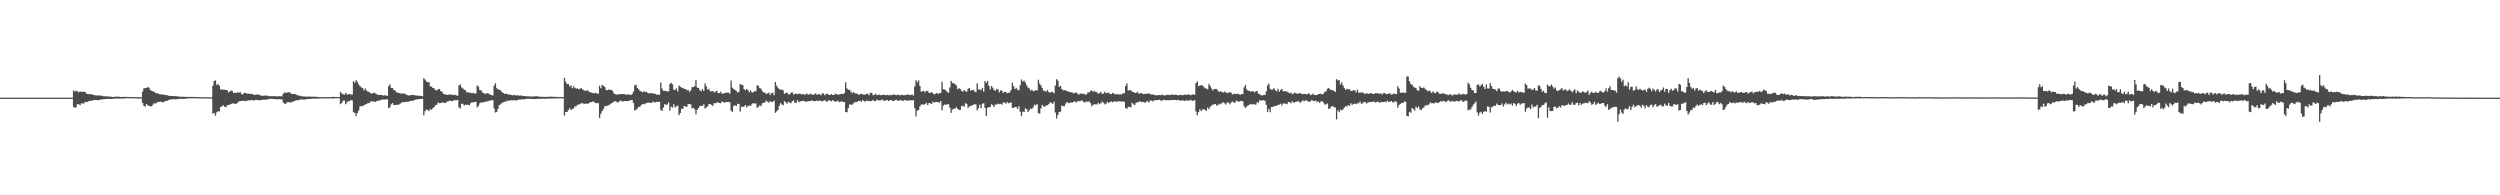 <?xml version="1.0" encoding="UTF-8"?>
<svg xmlns="http://www.w3.org/2000/svg" width="1920" height="150">
  <path d="M0 75.000h1v1.000H0zM1 75.000h1v1.000H1zM2 75.000h1v1.000H2zM3 75.000h1v1.000H3zM4 75.000h1v1.000H4zM5 75.000h1v1.000H5zM6 75.000h1v1.000H6zM7 75.000h1v1.000H7zM8 75.000h1v1.000H8zM9 75.000h1v1.000H9zM10 75.000h1v1.000H10zM11 75.000h1v1.000H11zM12 75.000h1v1.000H12zM13 75.000h1v1.000H13zM14 75.000h1v1.000H14zM15 75.000h1v1.000H15zM16 75.000h1v1.000H16zM17 75.000h1v1.000H17zM18 75.000h1v1.000H18zM19 75.000h1v1.000H19zM20 75.000h1v1.000H20zM21 75.000h1v1.000H21zM22 75.000h1v1.000H22zM23 75.000h1v1.000H23zM24 75.000h1v1.000H24zM25 75.000h1v1.000H25zM26 75.000h1v1.000H26zM27 75.000h1v1.000H27zM28 75.000h1v1.000H28zM29 75.000h1v1.000H29zM30 75.000h1v1.000H30zM31 75.000h1v1.000H31zM32 75.000h1v1.000H32zM33 75.000h1v1.000H33zM34 75.000h1v1.000H34zM35 75.000h1v1.000H35zM36 75.000h1v1.000H36zM37 75.000h1v1.000H37zM38 75.000h1v1.000H38zM39 75.000h1v1.000H39zM40 75.000h1v1.000H40zM41 75.000h1v1.000H41zM42 75.000h1v1.000H42zM43 75.000h1v1.000H43zM44 75.000h1v1.000H44zM45 75.000h1v1.000H45zM46 75.000h1v1.000H46zM47 75.000h1v1.000H47zM48 75.000h1v1.000H48zM49 75.000h1v1.000H49zM50 75.000h1v1.000H50zM51 75.000h1v1.000H51zM52 75.000h1v1.000H52zM53 75.000h1v1.000H53zM54 75.000h1v1.000H54zM55 74.995h1v1.000H55zM56 69.466h1v12.566H56zM57 70.279h1v12.611H57zM58 69.683h1v12.560H58zM59 70.097h1v9.947H59zM60 70.880h1v9.214H60zM61 70.200h1v10.696H61zM62 70.524h1v8.834H62zM63 70.535h1v8.984H63zM64 70.278h1v9.121H64zM65 70.736h1v7.452H65zM66 71.906h1v6.546H66zM67 72.220h1v5.965H67zM68 72.361h1v5.180H68zM69 72.257h1v5.161H69zM70 72.507h1v4.837H70zM71 72.799h1v4.254H71zM72 73.082h1v3.611H72zM73 73.338h1v3.491H73zM74 73.321h1v3.490H74zM75 73.304h1v3.731H75zM76 73.273h1v3.413H76zM77 73.429h1v3.016H77zM78 73.513h1v2.819H78zM79 73.951h1v2.240H79zM80 73.916h1v2.272H80zM81 74.018h1v1.972H81zM82 73.977h1v1.888H82zM83 74.126h1v1.838H83zM84 74.268h1v1.691H84zM85 74.236h1v1.724H85zM86 74.483h1v1.458H86zM87 74.332h1v1.457H87zM88 74.259h1v1.461H88zM89 74.255h1v1.352H89zM90 74.213h1v1.528H90zM91 74.283h1v1.507H91zM92 74.424h1v1.254H92zM93 74.494h1v1.213H93zM94 74.387h1v1.279H94zM95 74.384h1v1.216H95zM96 74.352h1v1.125H96zM97 74.420h1v1.056H97zM98 74.415h1v1.070H98zM99 74.580h1v1.000H99zM100 74.530h1v1.002H100zM101 74.505h1v1.026H101zM102 74.527h1v1.000H102zM103 74.589h1v1.000H103zM104 74.619h1v1.000H104zM105 74.669h1v1.000H105zM106 74.695h1v1.000H106zM107 74.725h1v1.000H107zM108 74.731h1v1.000H108zM109 70.329h1v8.728H109zM110 67.928h1v13.366H110zM111 67.650h1v14.255H111zM112 67.469h1v12.458H112zM113 66.730h1v14.082H113zM114 67.357h1v14.042H114zM115 69.170h1v12.547H115zM116 69.725h1v11.903H116zM117 70.135h1v10.232H117zM118 70.555h1v8.704H118zM119 71.372h1v8.124H119zM120 71.736h1v7.067H120zM121 71.729h1v6.512H121zM122 72.385h1v5.889H122zM123 72.440h1v5.540H123zM124 72.494h1v5.976H124zM125 72.745h1v5.747H125zM126 72.872h1v4.951H126zM127 72.971h1v4.669H127zM128 73.224h1v4.119H128zM129 73.472h1v3.439H129zM130 73.712h1v2.806H130zM131 73.654h1v2.753H131zM132 73.714h1v2.547H132zM133 73.914h1v2.199H133zM134 73.775h1v2.539H134zM135 73.994h1v2.158H135zM136 73.967h1v2.205H136zM137 74.131h1v1.795H137zM138 74.338h1v1.557H138zM139 74.358h1v1.584H139zM140 74.266h1v1.659H140zM141 74.334h1v1.574H141zM142 74.491h1v1.451H142zM143 74.339h1v1.214H143zM144 74.441h1v1.149H144zM145 74.432h1v1.063H145zM146 74.500h1v1.040H146zM147 74.317h1v1.061H147zM148 74.517h1v1.028H148zM149 74.439h1v1.061H149zM150 74.507h1v1.027H150zM151 74.549h1v1.019H151zM152 74.509h1v1.000H152zM153 74.657h1v1.000H153zM154 74.619h1v1.000H154zM155 74.641h1v1.000H155zM156 74.698h1v1.000H156zM157 74.620h1v1.000H157zM158 74.721h1v1.000H158zM159 74.676h1v1.000H159zM160 74.694h1v1.000H160zM161 74.747h1v1.000H161zM162 74.716h1v1.000H162zM163 65.843h1v21.476H163zM164 62.205h1v24.513H164zM165 61.684h1v27.251H165zM166 65.354h1v20.907H166zM167 64.438h1v21.111H167zM168 65.828h1v19.649H168zM169 68.834h1v13.370H169zM170 68.627h1v12.955H170zM171 69.006h1v11.911H171zM172 68.896h1v13.058H172zM173 69.112h1v13.199H173zM174 69.209h1v11.742H174zM175 70.912h1v9.667H175zM176 70.258h1v10.038H176zM177 69.488h1v10.319H177zM178 69.981h1v9.434H178zM179 71.407h1v8.126H179zM180 71.244h1v8.487H180zM181 71.418h1v8.274H181zM182 70.881h1v8.091H182zM183 71.282h1v6.622H183zM184 70.600h1v7.029H184zM185 72.222h1v5.390H185zM186 72.503h1v4.861H186zM187 71.478h1v6.003H187zM188 71.239h1v6.507H188zM189 71.835h1v5.603H189zM190 71.946h1v5.206H190zM191 72.002h1v4.992H191zM192 72.176h1v4.921H192zM193 72.047h1v4.780H193zM194 72.585h1v4.586H194zM195 72.899h1v4.206H195zM196 72.715h1v3.928H196zM197 72.574h1v4.274H197zM198 72.746h1v4.091H198zM199 72.827h1v4.325H199zM200 73.570h1v3.232H200zM201 73.440h1v3.343H201zM202 73.612h1v2.798H202zM203 73.321h1v3.324H203zM204 73.431h1v2.955H204zM205 73.476h1v2.953H205zM206 73.897h1v2.156H206zM207 73.906h1v2.061H207zM208 73.843h1v2.010H208zM209 73.886h1v2.110H209zM210 73.898h1v2.213H210zM211 73.888h1v2.184H211zM212 73.990h1v2.258H212zM213 73.982h1v2.249H213zM214 73.844h1v2.331H214zM215 73.857h1v2.424H215zM216 74.016h1v2.152H216zM217 72.067h1v6.530H217zM218 70.947h1v8.706H218zM219 71.368h1v8.251H219zM220 70.992h1v7.620H220zM221 70.921h1v7.538H221zM222 70.823h1v7.806H222zM223 71.899h1v6.808H223zM224 72.223h1v5.921H224zM225 72.160h1v5.793H225zM226 72.140h1v5.318H226zM227 72.727h1v4.295H227zM228 73.139h1v3.878H228zM229 73.356h1v3.477H229zM230 73.558h1v2.891H230zM231 73.989h1v2.273H231zM232 74.054h1v2.378H232zM233 74.048h1v2.385H233zM234 74.215h1v2.113H234zM235 74.188h1v1.981H235zM236 74.175h1v1.859H236zM237 74.115h1v1.890H237zM238 74.174h1v1.701H238zM239 74.290h1v1.584H239zM240 74.305h1v1.367H240zM241 74.228h1v1.563H241zM242 74.277h1v1.555H242zM243 74.429h1v1.271H243zM244 74.432h1v1.237H244zM245 74.533h1v1.146H245zM246 74.523h1v1.071H246zM247 74.534h1v1.062H247zM248 74.578h1v1.000H248zM249 74.602h1v1.000H249zM250 74.610h1v1.000H250zM251 74.596h1v1.000H251zM252 74.592h1v1.000H252zM253 74.623h1v1.000H253zM254 74.537h1v1.035H254zM255 74.340h1v1.341H255zM256 74.458h1v1.034H256zM257 74.471h1v1.056H257zM258 74.489h1v1.000H258zM259 74.478h1v1.000H259zM260 74.575h1v1.000H260zM261 70.654h1v9.387H261zM262 71.661h1v7.485H262zM263 72.443h1v4.931H263zM264 72.699h1v4.567H264zM265 71.286h1v8.804H265zM266 72.614h1v6.022H266zM267 72.366h1v5.260H267zM268 72.186h1v5.525H268zM269 72.572h1v4.188H269zM270 72.636h1v4.464H270zM271 62.311h1v23.959H271zM272 63.558h1v23.102H272zM273 61.541h1v27.629H273zM274 62.768h1v24.138H274zM275 64.778h1v19.996H275zM276 66.153h1v15.562H276zM277 67.131h1v14.282H277zM278 67.497h1v14.186H278zM279 69.401h1v11.465H279zM280 67.948h1v12.369H280zM281 69.492h1v10.418H281zM282 70.310h1v8.917H282zM283 70.643h1v8.549H283zM284 71.524h1v6.577H284zM285 71.904h1v5.818H285zM286 71.568h1v6.519H286zM287 71.114h1v6.841H287zM288 71.831h1v6.453H288zM289 72.490h1v5.084H289zM290 72.799h1v4.522H290zM291 73.012h1v4.176H291zM292 72.787h1v4.186H292zM293 73.038h1v3.375H293zM294 73.428h1v3.030H294zM295 73.150h1v3.309H295zM296 73.250h1v3.173H296zM297 73.674h1v2.472H297zM298 66.126h1v16.976H298zM299 64.743h1v17.660H299zM300 67.505h1v12.580H300zM301 67.650h1v11.527H301zM302 69.091h1v11.547H302zM303 69.509h1v11.150H303zM304 70.743h1v9.769H304zM305 71.226h1v9.227H305zM306 71.405h1v8.808H306zM307 71.791h1v7.763H307zM308 71.813h1v6.891H308zM309 72.002h1v6.570H309zM310 71.722h1v6.582H310zM311 72.362h1v6.006H311zM312 72.905h1v5.227H312zM313 73.374h1v4.762H313zM314 73.206h1v4.572H314zM315 73.126h1v4.426H315zM316 72.921h1v4.489H316zM317 72.913h1v4.433H317zM318 73.092h1v3.721H318zM319 73.302h1v3.088H319zM320 73.391h1v2.951H320zM321 73.643h1v2.415H321zM322 73.489h1v2.590H322zM323 73.740h1v2.186H323zM324 73.974h1v1.868H324zM325 60.055h1v28.490H325zM326 61.152h1v24.266H326zM327 62.553h1v21.561H327zM328 63.249h1v21.280H328zM329 63.015h1v22.271H329zM330 66.346h1v17.506H330zM331 66.443h1v17.836H331zM332 67.570h1v15.542H332zM333 67.897h1v14.244H333zM334 69.212h1v11.562H334zM335 69.452h1v10.970H335zM336 68.566h1v10.071H336zM337 68.280h1v11.028H337zM338 69.919h1v9.226H338zM339 70.572h1v8.107H339zM340 72.042h1v6.703H340zM341 72.378h1v6.828H341zM342 72.670h1v6.159H342zM343 72.848h1v5.204H343zM344 72.724h1v5.099H344zM345 72.381h1v4.837H345zM346 72.812h1v4.781H346zM347 72.768h1v4.954H347zM348 73.072h1v3.948H348zM349 72.681h1v4.299H349zM350 73.250h1v3.772H350zM351 73.533h1v3.145H351zM352 65.610h1v16.888H352zM353 64.796h1v18.567H353zM354 67.058h1v12.669H354zM355 67.843h1v11.882H355zM356 68.992h1v12.080H356zM357 69.223h1v11.145H357zM358 70.907h1v9.687H358zM359 70.959h1v9.502H359zM360 71.157h1v9.726H360zM361 71.214h1v8.076H361zM362 71.801h1v6.807H362zM363 71.212h1v7.514H363zM364 71.818h1v6.452H364zM365 71.734h1v6.561H365zM366 65.653h1v16.821H366zM367 66.505h1v14.801H367zM368 69.242h1v10.105H368zM369 69.267h1v9.326H369zM370 70.930h1v7.896H370zM371 71.456h1v6.922H371zM372 72.322h1v6.041H372zM373 71.581h1v6.277H373zM374 71.748h1v6.063H374zM375 71.960h1v5.480H375zM376 72.715h1v4.485H376zM377 72.956h1v3.942H377zM378 73.395h1v3.505H378zM379 65.762h1v17.536H379zM380 63.903h1v22.518H380zM381 67.722h1v18.182H381zM382 68.622h1v14.964H382zM383 68.950h1v11.756H383zM384 69.378h1v10.804H384zM385 70.697h1v8.291H385zM386 71.437h1v7.146H386zM387 72.069h1v6.055H387zM388 71.924h1v6.195H388zM389 72.114h1v5.101H389zM390 72.680h1v4.810H390zM391 72.584h1v4.609H391zM392 72.851h1v4.104H392zM393 73.276h1v3.905H393zM394 72.872h1v3.987H394zM395 73.173h1v3.989H395zM396 73.339h1v3.783H396zM397 73.105h1v3.873H397zM398 73.498h1v2.910H398zM399 73.368h1v3.228H399zM400 73.295h1v2.986H400zM401 73.705h1v2.637H401zM402 73.707h1v2.637H402zM403 73.853h1v2.216H403zM404 73.941h1v1.992H404zM405 73.978h1v1.912H405zM406 74.013h1v1.925H406zM407 74.097h1v1.707H407zM408 74.117h1v1.846H408zM409 74.085h1v1.983H409zM410 74.026h1v2.047H410zM411 73.867h1v2.228H411zM412 73.996h1v1.892H412zM413 74.070h1v1.688H413zM414 74.275h1v1.652H414zM415 74.280h1v1.527H415zM416 74.340h1v1.432H416zM417 74.411h1v1.342H417zM418 74.413h1v1.539H418zM419 74.454h1v1.326H419zM420 74.263h1v1.521H420zM421 74.320h1v1.373H421zM422 74.281h1v1.374H422zM423 74.188h1v1.570H423zM424 74.318h1v1.376H424zM425 74.315h1v1.290H425zM426 74.421h1v1.237H426zM427 74.386h1v1.075H427zM428 74.386h1v1.268H428zM429 74.593h1v1.000H429zM430 74.520h1v1.017H430zM431 74.520h1v1.015H431zM432 74.664h1v1.000H432zM433 59.803h1v28.936H433zM434 62.835h1v23.182H434zM435 64.600h1v21.454H435zM436 64.505h1v20.073H436zM437 66.352h1v16.732H437zM438 65.524h1v19.031H438zM439 67.735h1v16.031H439zM440 66.321h1v17.043H440zM441 67.415h1v14.417H441zM442 68.032h1v13.613H442zM443 67.890h1v12.605H443zM444 68.549h1v11.779H444zM445 68.196h1v11.664H445zM446 67.583h1v11.558H446zM447 68.697h1v10.756H447zM448 69.347h1v10.141H448zM449 69.834h1v10.038H449zM450 69.494h1v9.871H450zM451 69.407h1v10.439H451zM452 70.543h1v8.496H452zM453 70.884h1v7.532H453zM454 71.235h1v7.206H454zM455 71.536h1v6.273H455zM456 71.673h1v6.843H456zM457 71.183h1v8.022H457zM458 71.782h1v7.477H458zM459 71.945h1v7.225H459zM460 65.760h1v24.899H460zM461 67.734h1v19.633H461zM462 65.160h1v20.143H462zM463 65.811h1v17.968H463zM464 66.839h1v14.694H464zM465 69.093h1v12.479H465zM466 69.335h1v11.822H466zM467 68.586h1v12.245H467zM468 69.143h1v10.953H468zM469 68.896h1v10.516H469zM470 69.807h1v9.055H470zM471 71.688h1v6.387H471zM472 72.372h1v5.323H472zM473 72.633h1v5.509H473zM474 72.603h1v6.177H474zM475 72.248h1v5.797H475zM476 72.289h1v4.884H476zM477 72.225h1v5.457H477zM478 72.257h1v5.769H478zM479 72.294h1v5.244H479zM480 72.650h1v5.001H480zM481 72.658h1v4.908H481zM482 72.502h1v5.139H482zM483 72.635h1v4.593H483zM484 73.079h1v3.850H484zM485 72.264h1v4.525H485zM486 70.422h1v8.708H486zM487 65.570h1v19.264H487zM488 65.093h1v19.229H488zM489 67.508h1v15.803H489zM490 68.504h1v13.612H490zM491 69.800h1v12.193H491zM492 70.269h1v10.453H492zM493 70.891h1v8.993H493zM494 70.061h1v10.051H494zM495 70.704h1v8.946H495zM496 70.448h1v8.732H496zM497 71.397h1v7.455H497zM498 71.835h1v6.896H498zM499 71.417h1v7.547H499zM500 71.610h1v7.449H500zM501 71.777h1v6.207H501zM502 71.829h1v6.781H502zM503 72.169h1v6.397H503zM504 72.735h1v5.371H504zM505 72.667h1v5.663H505zM506 72.739h1v5.492H506zM507 63.316h1v21.018H507zM508 68.041h1v17.173H508zM509 69.726h1v12.936H509zM510 69.808h1v10.258H510zM511 69.883h1v10.605H511zM512 70.221h1v10.048H512zM513 70.124h1v8.539H513zM514 64.436h1v20.576H514zM515 63.576h1v18.272H515zM516 64.824h1v17.803H516zM517 68.893h1v11.243H517zM518 69.121h1v13.420H518zM519 67.858h1v13.746H519zM520 70.170h1v10.946H520zM521 65.692h1v22.724H521zM522 66.582h1v20.168H522zM523 67.211h1v16.363H523zM524 67.548h1v15.897H524zM525 68.347h1v13.131H525zM526 68.371h1v13.411H526zM527 69.394h1v12.796H527zM528 68.884h1v11.125H528zM529 70.459h1v9.377H529zM530 69.473h1v10.772H530zM531 66.933h1v16.299H531zM532 66.924h1v15.857H532zM533 66.147h1v17.834H533zM534 61.539h1v26.268H534zM535 67.240h1v17.119H535zM536 67.607h1v15.328H536zM537 69.313h1v12.273H537zM538 70.085h1v11.020H538zM539 68.287h1v13.238H539zM540 69.865h1v10.207H540zM541 64.080h1v19.386H541zM542 66.370h1v16.088H542zM543 68.931h1v12.761H543zM544 68.168h1v11.861H544zM545 70.190h1v9.675H545zM546 70.097h1v10.501H546zM547 69.800h1v11.540H547zM548 70.974h1v8.210H548zM549 70.449h1v8.842H549zM550 69.619h1v9.218H550zM551 71.458h1v7.108H551zM552 71.494h1v7.645H552zM553 70.464h1v8.849H553zM554 71.955h1v6.017H554zM555 71.856h1v6.541H555zM556 71.590h1v7.527H556zM557 71.128h1v7.128H557zM558 71.142h1v7.257H558zM559 71.179h1v7.113H559zM560 71.929h1v6.646H560zM561 61.916h1v22.955H561zM562 67.313h1v18.648H562zM563 68.380h1v12.911H563zM564 69.077h1v11.765H564zM565 69.776h1v11.702H565zM566 71.126h1v8.630H566zM567 70.436h1v9.318H567zM568 64.568h1v21.184H568zM569 65.075h1v16.718H569zM570 65.379h1v16.791H570zM571 68.469h1v13.225H571zM572 69.302h1v11.396H572zM573 68.231h1v14.265H573zM574 69.256h1v12.201H574zM575 70.814h1v10.233H575zM576 69.366h1v11.972H576zM577 70.991h1v9.037H577zM578 70.930h1v8.193H578zM579 70.102h1v9.509H579zM580 70.020h1v9.407H580zM581 65.410h1v17.388H581zM582 66.014h1v15.998H582zM583 67.703h1v13.158H583zM584 68.160h1v13.306H584zM585 70.055h1v9.263H585zM586 71.014h1v7.867H586zM587 71.118h1v7.537H587zM588 72.175h1v4.986H588zM589 71.664h1v6.450H589zM590 71.043h1v7.819H590zM591 72.898h1v4.771H591zM592 71.545h1v6.774H592zM593 71.107h1v7.059H593zM594 73.089h1v4.197H594zM595 62.972h1v23.620H595zM596 65.816h1v19.718H596zM597 67.430h1v16.990H597zM598 68.422h1v12.833H598zM599 69.067h1v10.154H599zM600 68.746h1v11.459H600zM601 69.432h1v11.445H601zM602 72.125h1v5.603H602zM603 71.367h1v7.293H603zM604 71.088h1v8.548H604zM605 72.474h1v5.639H605zM606 72.392h1v6.323H606zM607 71.123h1v8.143H607zM608 70.947h1v6.772H608zM609 72.667h1v4.447H609zM610 71.949h1v7.018H610zM611 71.913h1v7.133H611zM612 72.417h1v4.514H612zM613 71.935h1v6.493H613zM614 71.888h1v6.119H614zM615 72.506h1v5.075H615zM616 72.255h1v5.365H616zM617 72.482h1v4.937H617zM618 72.731h1v5.374H618zM619 71.792h1v6.375H619zM620 72.520h1v5.162H620zM621 72.708h1v5.054H621zM622 71.910h1v5.696H622zM623 72.475h1v4.543H623zM624 72.945h1v4.816H624zM625 72.366h1v5.242H625zM626 71.699h1v5.932H626zM627 72.929h1v4.265H627zM628 72.154h1v5.514H628zM629 72.426h1v4.767H629zM630 73.151h1v4.322H630zM631 71.692h1v6.321H631zM632 71.721h1v5.577H632zM633 73.170h1v3.781H633zM634 72.133h1v5.855H634zM635 71.928h1v6.097H635zM636 72.848h1v3.966H636zM637 72.958h1v4.467H637zM638 72.253h1v5.546H638zM639 72.894h1v4.032H639zM640 72.950h1v4.778H640zM641 71.942h1v6.022H641zM642 72.276h1v5.727H642zM643 72.805h1v4.444H643zM644 72.396h1v6.013H644zM645 72.287h1v5.826H645zM646 71.991h1v5.810H646zM647 72.365h1v6.014H647zM648 71.495h1v6.819H648zM649 63.223h1v22.805H649zM650 67.881h1v18.342H650zM651 68.991h1v14.072H651zM652 68.950h1v11.333H652zM653 70.380h1v9.894H653zM654 71.604h1v8.842H654zM655 70.703h1v8.659H655zM656 71.579h1v6.762H656zM657 71.934h1v6.473H657zM658 71.888h1v6.235H658zM659 72.896h1v4.494H659zM660 72.283h1v5.117H660zM661 72.069h1v6.222H661zM662 72.438h1v4.415H662zM663 72.555h1v5.035H663zM664 72.750h1v5.462H664zM665 72.051h1v5.138H665zM666 71.959h1v5.663H666zM667 73.092h1v4.319H667zM668 71.277h1v6.504H668zM669 71.283h1v6.310H669zM670 73.130h1v3.555H670zM671 72.731h1v5.033H671zM672 71.976h1v5.612H672zM673 73.103h1v3.422H673zM674 72.880h1v4.181H674zM675 72.675h1v4.437H675zM676 73.172h1v3.933H676zM677 72.920h1v3.444H677zM678 72.852h1v4.397H678zM679 72.731h1v4.639H679zM680 73.208h1v3.806H680zM681 72.786h1v4.122H681zM682 73.221h1v4.407H682zM683 72.773h1v4.224H683zM684 73.203h1v3.586H684zM685 72.756h1v4.692H685zM686 72.582h1v5.028H686zM687 72.860h1v4.060H687zM688 73.188h1v3.519H688zM689 72.547h1v4.967H689zM690 72.993h1v4.287H690zM691 73.231h1v3.643H691zM692 72.741h1v4.490H692zM693 73.077h1v4.530H693zM694 73.154h1v3.753H694zM695 72.923h1v3.987H695zM696 72.884h1v4.487H696zM697 72.348h1v4.901H697zM698 73.096h1v3.996H698zM699 72.868h1v4.066H699zM700 72.558h1v4.672H700zM701 73.384h1v3.466H701zM702 66.541h1v16.430H702zM703 61.633h1v27.800H703zM704 63.225h1v21.720H704zM705 61.757h1v22.732H705zM706 66.052h1v15.721H706zM707 70.335h1v10.038H707zM708 70.112h1v9.985H708zM709 69.758h1v10.735H709zM710 70.860h1v9.128H710zM711 69.712h1v9.312H711zM712 69.879h1v10.840H712zM713 71.216h1v7.869H713zM714 71.417h1v7.993H714zM715 70.614h1v9.208H715zM716 71.738h1v6.268H716zM717 72.465h1v6.453H717zM718 71.967h1v6.382H718zM719 71.311h1v7.026H719zM720 72.313h1v6.238H720zM721 71.496h1v7.347H721zM722 71.493h1v6.100H722zM723 62.718h1v22.012H723zM724 68.559h1v12.546H724zM725 68.711h1v11.555H725zM726 69.390h1v11.047H726zM727 70.767h1v9.369H727zM728 71.152h1v8.895H728zM729 67.165h1v15.527H729zM730 62.165h1v24.491H730zM731 63.812h1v20.421H731zM732 63.828h1v19.642H732zM733 64.717h1v18.756H733zM734 65.641h1v16.728H734zM735 68.501h1v15.134H735zM736 67.703h1v16.672H736zM737 68.313h1v16.096H737zM738 69.775h1v11.684H738zM739 70.368h1v10.877H739zM740 69.117h1v12.827H740zM741 70.089h1v9.218H741zM742 70.442h1v9.337H742zM743 68.217h1v14.747H743zM744 67.606h1v14.114H744zM745 69.727h1v11.747H745zM746 69.129h1v11.872H746zM747 68.959h1v11.605H747zM748 70.238h1v9.693H748zM749 70.879h1v9.403H749zM750 63.946h1v20.814H750zM751 68.510h1v14.537H751zM752 68.882h1v11.537H752zM753 69.075h1v14.090H753zM754 67.490h1v12.206H754zM755 70.360h1v8.960H755zM756 62.282h1v20.497H756zM757 63.652h1v25.399H757zM758 62.122h1v20.672H758zM759 65.881h1v16.383H759zM760 68.720h1v13.522H760zM761 66.112h1v13.947H761zM762 67.381h1v13.433H762zM763 69.169h1v12.911H763zM764 69.714h1v10.580H764zM765 68.086h1v12.271H765zM766 68.716h1v10.828H766zM767 70.936h1v9.063H767zM768 69.353h1v10.399H768zM769 69.808h1v10.568H769zM770 71.328h1v7.404H770zM771 70.435h1v8.337H771zM772 70.661h1v9.000H772zM773 71.668h1v6.678H773zM774 71.273h1v8.056H774zM775 70.945h1v8.106H775zM776 69.186h1v9.343H776zM777 63.548h1v19.263H777zM778 66.180h1v16.815H778zM779 68.444h1v13.655H779zM780 67.426h1v14.771H780zM781 68.877h1v14.799H781zM782 69.362h1v12.141H782zM783 65.537h1v20.287H783zM784 60.979h1v28.159H784zM785 62.654h1v23.041H785zM786 61.886h1v24.201H786zM787 63.324h1v19.900H787zM788 65.507h1v18.289H788zM789 67.153h1v18.802H789zM790 67.950h1v16.845H790zM791 69.654h1v13.719H791zM792 68.812h1v14.947H792zM793 69.967h1v12.352H793zM794 69.888h1v10.480H794zM795 69.179h1v11.724H795zM796 69.521h1v10.475H796zM797 61.218h1v25.668H797zM798 64.253h1v23.019H798zM799 65.585h1v17.729H799zM800 67.732h1v12.837H800zM801 69.668h1v12.040H801zM802 69.727h1v12.247H802zM803 70.378h1v10.686H803zM804 69.112h1v11.724H804zM805 70.682h1v9.293H805zM806 71.278h1v7.255H806zM807 70.478h1v8.543H807zM808 70.726h1v9.201H808zM809 71.656h1v6.477H809zM810 65.669h1v20.749H810zM811 60.834h1v30.223H811zM812 61.889h1v26.396H812zM813 66.663h1v19.369H813zM814 65.955h1v19.677H814zM815 68.362h1v12.666H815zM816 69.367h1v12.193H816zM817 69.260h1v12.279H817zM818 69.367h1v10.205H818zM819 69.874h1v8.474H819zM820 70.466h1v8.795H820zM821 70.538h1v8.455H821zM822 70.851h1v7.863H822zM823 71.091h1v7.699H823zM824 71.682h1v6.636H824zM825 71.433h1v6.250H825zM826 70.863h1v7.991H826zM827 71.828h1v6.114H827zM828 72.768h1v4.802H828zM829 71.904h1v5.909H829zM830 71.857h1v5.315H830zM831 72.068h1v5.375H831zM832 71.888h1v6.712H832zM833 72.710h1v5.859H833zM834 72.432h1v5.344H834zM835 70.911h1v7.557H835zM836 70.956h1v6.790H836zM837 69.936h1v9.293H837zM838 69.297h1v12.391H838zM839 70.570h1v9.934H839zM840 69.667h1v10.416H840zM841 70.542h1v9.561H841zM842 70.842h1v9.386H842zM843 71.869h1v7.014H843zM844 71.542h1v8.500H844zM845 70.488h1v8.738H845zM846 72.149h1v5.869H846zM847 71.889h1v6.935H847zM848 70.414h1v9.758H848zM849 71.587h1v8.043H849zM850 71.389h1v6.745H850zM851 71.034h1v8.144H851zM852 72.136h1v6.099H852zM853 72.264h1v5.693H853zM854 71.395h1v7.162H854zM855 71.833h1v6.214H855zM856 72.561h1v5.217H856zM857 72.024h1v6.260H857zM858 72.502h1v5.372H858zM859 72.516h1v5.218H859zM860 72.454h1v5.515H860zM861 72.491h1v5.365H861zM862 71.553h1v6.466H862zM863 71.735h1v6.505H863zM864 65.973h1v17.023H864zM865 64.030h1v19.560H865zM866 69.653h1v12.333H866zM867 69.152h1v13.031H867zM868 69.320h1v13.152H868zM869 70.390h1v8.542H869zM870 70.624h1v9.446H870zM871 71.266h1v9.506H871zM872 71.389h1v7.699H872zM873 70.492h1v8.011H873zM874 71.773h1v6.695H874zM875 71.787h1v5.949H875zM876 71.406h1v7.143H876zM877 72.036h1v6.216H877zM878 72.337h1v6.058H878zM879 72.058h1v6.992H879zM880 72.089h1v5.907H880zM881 71.812h1v5.969H881zM882 71.806h1v6.961H882zM883 72.299h1v4.775H883zM884 72.629h1v4.729H884zM885 72.537h1v5.336H885zM886 72.872h1v4.023H886zM887 73.229h1v3.760H887zM888 73.095h1v3.862H888zM889 73.108h1v3.679H889zM890 72.982h1v3.625H890zM891 73.096h1v4.133H891zM892 72.563h1v4.836H892zM893 73.229h1v3.531H893zM894 73.257h1v3.501H894zM895 73.104h1v4.002H895zM896 72.732h1v4.188H896zM897 72.835h1v4.177H897zM898 73.138h1v3.843H898zM899 72.569h1v4.218H899zM900 72.653h1v4.185H900zM901 73.006h1v3.792H901zM902 72.714h1v4.036H902zM903 72.743h1v4.288H903zM904 73.228h1v3.448H904zM905 73.117h1v3.697H905zM906 72.773h1v4.744H906zM907 73.077h1v4.054H907zM908 73.078h1v3.942H908zM909 72.740h1v4.769H909zM910 72.581h1v4.714H910zM911 72.941h1v4.080H911zM912 72.462h1v4.877H912zM913 72.708h1v4.524H913zM914 73.178h1v3.460H914zM915 72.684h1v4.731H915zM916 72.388h1v5.005H916zM917 72.882h1v3.913H917zM918 63.842h1v21.759H918zM919 62.451h1v26.036H919zM920 66.144h1v20.029H920zM921 65.822h1v18.206H921zM922 65.385h1v19.971H922zM923 65.631h1v18.413H923zM924 66.571h1v17.218H924zM925 67.739h1v16.840H925zM926 68.003h1v17.076H926zM927 68.668h1v13.935H927zM928 64.431h1v19.438H928zM929 66.096h1v15.894H929zM930 68.019h1v12.973H930zM931 69.416h1v11.014H931zM932 68.303h1v11.807H932zM933 68.350h1v11.511H933zM934 68.444h1v12.764H934zM935 69.752h1v10.908H935zM936 70.638h1v8.979H936zM937 70.064h1v10.063H937zM938 70.598h1v8.477H938zM939 71.053h1v7.522H939zM940 70.278h1v9.069H940zM941 70.973h1v9.432H941zM942 71.531h1v7.109H942zM943 71.245h1v7.589H943zM944 70.703h1v9.382H944zM945 71.188h1v7.586H945zM946 72.549h1v5.453H946zM947 71.958h1v6.706H947zM948 72.175h1v6.817H948zM949 72.151h1v5.138H949zM950 71.863h1v5.851H950zM951 72.355h1v5.882H951zM952 72.750h1v4.719H952zM953 72.345h1v5.217H953zM954 72.203h1v5.637H954zM955 67.111h1v14.519H955zM956 65.243h1v17.757H956zM957 68.597h1v13.148H957zM958 69.721h1v11.360H958zM959 69.706h1v10.738H959zM960 70.429h1v9.381H960zM961 69.935h1v10.428H961zM962 70.173h1v9.598H962zM963 70.856h1v9.448H963zM964 70.191h1v10.205H964zM965 69.809h1v8.747H965zM966 71.927h1v6.934H966zM967 72.419h1v4.522H967zM968 73.075h1v4.198H968zM969 73.408h1v3.693H969zM970 72.861h1v4.100H970zM971 72.970h1v4.547H971zM972 70.129h1v10.400H972zM973 65.492h1v20.443H973zM974 64.218h1v19.385H974zM975 68.159h1v18.039H975zM976 68.914h1v13.294H976zM977 68.668h1v13.633H977zM978 67.660h1v13.858H978zM979 69.383h1v12.024H979zM980 70.059h1v11.157H980zM981 68.186h1v12.393H981zM982 70.380h1v9.910H982zM983 69.059h1v10.534H983zM984 68.305h1v12.676H984zM985 70.069h1v9.387H985zM986 70.001h1v9.525H986zM987 70.018h1v9.668H987zM988 70.407h1v9.594H988zM989 71.005h1v7.270H989zM990 71.652h1v6.853H990zM991 71.093h1v8.237H991zM992 72.327h1v5.559H992zM993 71.776h1v7.079H993zM994 71.076h1v7.435H994zM995 71.847h1v6.210H995zM996 71.891h1v6.070H996zM997 71.757h1v6.021H997zM998 71.488h1v7.586H998zM999 72.047h1v6.138H999zM1000 72.409h1v4.668H1000zM1001 72.091h1v5.710H1001zM1002 72.126h1v5.064H1002zM1003 72.502h1v4.560H1003zM1004 71.965h1v6.007H1004zM1005 71.688h1v6.399H1005zM1006 73.052h1v4.839H1006zM1007 72.717h1v4.039H1007zM1008 71.853h1v5.652H1008zM1009 72.952h1v4.675H1009zM1010 73.082h1v4.128H1010zM1011 72.847h1v5.626H1011zM1012 72.294h1v5.615H1012zM1013 72.063h1v6.941H1013zM1014 71.961h1v5.932H1014zM1015 72.607h1v5.191H1015zM1016 71.889h1v7.078H1016zM1017 70.454h1v9.855H1017zM1018 70.155h1v9.998H1018zM1019 68.082h1v11.436H1019zM1020 67.500h1v16.219H1020zM1021 68.698h1v14.508H1021zM1022 69.138h1v12.608H1022zM1023 69.219h1v12.236H1023zM1024 69.839h1v12.375H1024zM1025 70.664h1v11.900H1025zM1026 60.777h1v30.944H1026zM1027 61.739h1v22.986H1027zM1028 61.559h1v24.535H1028zM1029 64.929h1v19.279H1029zM1030 63.150h1v21.706H1030zM1031 65.669h1v18.226H1031zM1032 67.753h1v14.790H1032zM1033 68.997h1v12.508H1033zM1034 68.141h1v13.651H1034zM1035 68.837h1v11.840H1035zM1036 68.373h1v12.913H1036zM1037 69.818h1v9.496H1037zM1038 69.894h1v10.701H1038zM1039 69.196h1v10.632H1039zM1040 69.373h1v10.190H1040zM1041 70.898h1v9.090H1041zM1042 68.767h1v10.490H1042zM1043 71.041h1v8.302H1043zM1044 71.163h1v6.888H1044zM1045 71.041h1v8.518H1045zM1046 70.846h1v8.674H1046zM1047 71.632h1v6.655H1047zM1048 72.259h1v6.128H1048zM1049 71.550h1v8.004H1049zM1050 71.838h1v6.905H1050zM1051 72.129h1v6.277H1051zM1052 71.497h1v6.898H1052zM1053 71.785h1v6.472H1053zM1054 72.042h1v6.140H1054zM1055 72.120h1v5.866H1055zM1056 71.479h1v7.313H1056zM1057 71.751h1v6.511H1057zM1058 71.723h1v6.228H1058zM1059 72.055h1v6.992H1059zM1060 71.642h1v6.618H1060zM1061 72.631h1v5.770H1061zM1062 71.490h1v6.918H1062zM1063 71.365h1v6.738H1063zM1064 72.308h1v6.289H1064zM1065 72.259h1v5.076H1065zM1066 71.927h1v6.456H1066zM1067 71.538h1v6.615H1067zM1068 72.690h1v4.872H1068zM1069 72.338h1v6.062H1069zM1070 71.782h1v7.023H1070zM1071 72.187h1v5.403H1071zM1072 72.292h1v6.159H1072zM1073 66.168h1v16.479H1073zM1074 68.017h1v12.639H1074zM1075 71.225h1v8.542H1075zM1076 71.312h1v7.844H1076zM1077 70.884h1v8.123H1077zM1078 71.324h1v6.705H1078zM1079 71.214h1v6.891H1079zM1080 58.659h1v30.352H1080zM1081 58.796h1v30.576H1081zM1082 62.357h1v23.538H1082zM1083 64.502h1v22.120H1083zM1084 65.084h1v17.840H1084zM1085 66.535h1v17.304H1085zM1086 67.154h1v17.799H1086zM1087 67.612h1v14.333H1087zM1088 69.316h1v13.701H1088zM1089 69.746h1v12.062H1089zM1090 66.125h1v18.020H1090zM1091 67.535h1v17.105H1091zM1092 67.494h1v15.713H1092zM1093 67.197h1v15.369H1093zM1094 68.134h1v12.981H1094zM1095 69.127h1v11.585H1095zM1096 70.017h1v10.893H1096zM1097 69.481h1v10.643H1097zM1098 70.247h1v8.471H1098zM1099 71.460h1v7.899H1099zM1100 70.109h1v9.165H1100zM1101 71.144h1v8.340H1101zM1102 71.588h1v7.046H1102zM1103 70.351h1v8.502H1103zM1104 70.779h1v8.401H1104zM1105 72.008h1v6.350H1105zM1106 72.078h1v5.470H1106zM1107 71.760h1v6.421H1107zM1108 71.658h1v5.733H1108zM1109 71.997h1v5.795H1109zM1110 72.401h1v6.066H1110zM1111 72.694h1v4.766H1111zM1112 73.057h1v3.955H1112zM1113 72.350h1v5.458H1113zM1114 72.663h1v5.465H1114zM1115 73.388h1v4.063H1115zM1116 72.603h1v5.307H1116zM1117 72.533h1v5.502H1117zM1118 72.698h1v4.731H1118zM1119 72.636h1v5.097H1119zM1120 71.726h1v6.282H1120zM1121 72.608h1v4.488H1121zM1122 72.593h1v4.486H1122zM1123 72.100h1v6.304H1123zM1124 72.299h1v5.504H1124zM1125 72.676h1v4.503H1125zM1126 72.214h1v5.204H1126zM1127 63.482h1v21.241H1127zM1128 64.762h1v19.295H1128zM1129 67.426h1v16.714H1129zM1130 69.235h1v12.886H1130zM1131 69.425h1v10.987H1131zM1132 71.502h1v7.896H1132zM1133 71.428h1v6.560H1133zM1134 65.205h1v21.136H1134zM1135 64.774h1v24.000H1135zM1136 66.433h1v20.110H1136zM1137 65.457h1v20.370H1137zM1138 64.337h1v23.239H1138zM1139 66.604h1v19.303H1139zM1140 68.368h1v16.908H1140zM1141 64.879h1v21.003H1141zM1142 67.886h1v13.814H1142zM1143 68.020h1v14.022H1143zM1144 63.843h1v22.596H1144zM1145 66.158h1v16.300H1145zM1146 68.093h1v13.816H1146zM1147 68.375h1v12.741H1147zM1148 68.792h1v12.591H1148zM1149 69.957h1v9.614H1149zM1150 68.052h1v12.521H1150zM1151 67.991h1v12.677H1151zM1152 69.832h1v10.972H1152zM1153 70.522h1v8.866H1153zM1154 70.093h1v11.708H1154zM1155 70.342h1v9.861H1155zM1156 70.041h1v8.814H1156zM1157 69.831h1v10.447H1157zM1158 70.470h1v9.110H1158zM1159 70.985h1v9.178H1159zM1160 70.257h1v9.245H1160zM1161 68.989h1v12.170H1161zM1162 70.098h1v9.030H1162zM1163 70.702h1v9.079H1163zM1164 70.993h1v10.465H1164zM1165 69.723h1v9.906H1165zM1166 71.090h1v7.975H1166zM1167 70.471h1v10.013H1167zM1168 70.741h1v8.816H1168zM1169 70.967h1v8.437H1169zM1170 71.195h1v7.941H1170zM1171 64.317h1v21.542H1171zM1172 65.364h1v18.046H1172zM1173 68.145h1v14.316H1173zM1174 67.952h1v14.701H1174zM1175 68.016h1v15.837H1175zM1176 69.068h1v11.263H1176zM1177 68.768h1v13.783H1177zM1178 67.603h1v14.160H1178zM1179 69.452h1v12.445H1179zM1180 69.632h1v10.909H1180zM1181 65.561h1v25.293H1181zM1182 65.946h1v16.882H1182zM1183 68.286h1v13.765H1183zM1184 70.469h1v10.273H1184zM1185 69.666h1v10.874H1185zM1186 71.395h1v8.021H1186zM1187 71.438h1v7.111H1187zM1188 64.987h1v25.402H1188zM1189 66.271h1v16.101H1189zM1190 66.245h1v19.049H1190zM1191 64.804h1v20.531H1191zM1192 66.398h1v18.819H1192zM1193 68.025h1v14.089H1193zM1194 67.183h1v14.703H1194zM1195 69.371h1v13.886H1195zM1196 69.999h1v12.755H1196zM1197 69.158h1v12.373H1197zM1198 68.631h1v14.010H1198zM1199 67.603h1v13.361H1199zM1200 69.469h1v11.387H1200zM1201 68.848h1v12.576H1201zM1202 68.618h1v12.157H1202zM1203 70.027h1v10.579H1203zM1204 69.425h1v10.040H1204zM1205 68.650h1v11.872H1205zM1206 69.749h1v10.677H1206zM1207 70.838h1v7.752H1207zM1208 69.529h1v10.871H1208zM1209 68.533h1v12.053H1209zM1210 71.504h1v7.701H1210zM1211 69.391h1v9.405H1211zM1212 70.441h1v10.683H1212zM1213 71.326h1v7.817H1213zM1214 71.058h1v9.446H1214zM1215 70.093h1v9.452H1215zM1216 70.650h1v8.833H1216zM1217 71.369h1v7.508H1217zM1218 70.687h1v8.401H1218zM1219 69.479h1v9.863H1219zM1220 72.798h1v4.886H1220zM1221 71.208h1v7.666H1221zM1222 70.258h1v10.282H1222zM1223 71.443h1v8.374H1223zM1224 71.302h1v6.832H1224zM1225 70.470h1v10.123H1225zM1226 71.297h1v8.360H1226zM1227 71.367h1v7.603H1227zM1228 70.155h1v9.650H1228zM1229 69.759h1v9.955H1229zM1230 70.790h1v8.311H1230zM1231 71.047h1v8.080H1231zM1232 70.030h1v11.074H1232zM1233 67.908h1v14.280H1233zM1234 70.342h1v9.760H1234zM1235 67.752h1v16.670H1235zM1236 66.243h1v17.573H1236zM1237 69.121h1v13.653H1237zM1238 69.095h1v13.435H1238zM1239 69.575h1v12.556H1239zM1240 69.572h1v12.459H1240zM1241 71.126h1v11.108H1241zM1242 60.033h1v33.406H1242zM1243 58.795h1v28.964H1243zM1244 60.099h1v24.006H1244zM1245 62.701h1v23.787H1245zM1246 61.194h1v26.281H1246zM1247 66.145h1v17.824H1247zM1248 65.430h1v17.891H1248zM1249 66.440h1v17.677H1249zM1250 63.190h1v20.358H1250zM1251 68.712h1v12.814H1251zM1252 66.634h1v17.872H1252zM1253 66.720h1v15.522H1253zM1254 69.660h1v10.801H1254zM1255 69.192h1v13.150H1255zM1256 66.291h1v15.336H1256zM1257 68.515h1v12.456H1257zM1258 69.092h1v11.499H1258zM1259 68.184h1v13.156H1259zM1260 68.968h1v13.806H1260zM1261 69.573h1v10.788H1261zM1262 68.977h1v12.398H1262zM1263 68.869h1v14.263H1263zM1264 70.616h1v10.113H1264zM1265 68.272h1v13.724H1265zM1266 67.313h1v15.058H1266zM1267 68.154h1v12.485H1267zM1268 70.104h1v10.211H1268zM1269 68.017h1v14.334H1269zM1270 68.990h1v11.884H1270zM1271 70.311h1v9.643H1271zM1272 68.752h1v13.223H1272zM1273 68.540h1v12.950H1273zM1274 70.706h1v10.082H1274zM1275 69.498h1v10.948H1275zM1276 68.843h1v12.939H1276zM1277 67.188h1v14.401H1277zM1278 70.423h1v9.135H1278zM1279 68.156h1v12.922H1279zM1280 68.406h1v12.750H1280zM1281 71.258h1v7.870H1281zM1282 69.181h1v12.030H1282zM1283 68.137h1v13.670H1283zM1284 69.738h1v11.951H1284zM1285 69.111h1v10.918H1285zM1286 67.685h1v12.575H1286zM1287 68.154h1v12.360H1287zM1288 70.252h1v9.795H1288zM1289 64.443h1v20.428H1289zM1290 65.055h1v19.468H1290zM1291 70.023h1v9.711H1291zM1292 70.368h1v9.241H1292zM1293 71.068h1v7.997H1293zM1294 71.231h1v7.218H1294zM1295 66.747h1v18.451H1295zM1296 59.947h1v28.064H1296zM1297 63.697h1v22.793H1297zM1298 66.754h1v18.024H1298zM1299 68.138h1v16.246H1299zM1300 67.457h1v15.123H1300zM1301 69.522h1v13.314H1301zM1302 67.910h1v13.373H1302zM1303 67.637h1v12.643H1303zM1304 69.585h1v11.777H1304zM1305 68.825h1v11.779H1305zM1306 69.505h1v10.595H1306zM1307 69.837h1v10.807H1307zM1308 71.439h1v7.644H1308zM1309 70.157h1v8.731H1309zM1310 69.340h1v11.447H1310zM1311 70.599h1v8.790H1311zM1312 70.622h1v8.083H1312zM1313 70.143h1v10.141H1313zM1314 69.906h1v10.580H1314zM1315 70.597h1v7.743H1315zM1316 70.984h1v9.635H1316zM1317 68.977h1v10.807H1317zM1318 71.513h1v6.705H1318zM1319 71.577h1v7.076H1319zM1320 70.962h1v9.055H1320zM1321 71.024h1v8.046H1321zM1322 69.989h1v10.127H1322zM1323 65.755h1v18.762H1323zM1324 66.660h1v17.357H1324zM1325 68.376h1v13.646H1325zM1326 69.627h1v10.672H1326zM1327 70.150h1v9.795H1327zM1328 70.002h1v8.402H1328zM1329 70.911h1v8.116H1329zM1330 69.958h1v9.259H1330zM1331 70.783h1v7.962H1331zM1332 70.991h1v8.401H1332zM1333 70.085h1v8.715H1333zM1334 71.339h1v7.561H1334zM1335 71.239h1v7.581H1335zM1336 70.895h1v7.427H1336zM1337 70.628h1v7.926H1337zM1338 71.311h1v7.684H1338zM1339 71.379h1v6.702H1339zM1340 70.812h1v8.018H1340zM1341 70.702h1v8.612H1341zM1342 71.893h1v6.321H1342zM1343 71.190h1v8.028H1343zM1344 70.753h1v8.106H1344zM1345 70.265h1v8.421H1345zM1346 71.634h1v6.982H1346zM1347 70.971h1v8.513H1347zM1348 70.498h1v8.555H1348zM1349 70.400h1v10.378H1349zM1350 70.447h1v10.305H1350zM1351 69.730h1v10.696H1351zM1352 70.696h1v8.639H1352zM1353 70.062h1v9.675H1353zM1354 68.737h1v11.092H1354zM1355 69.386h1v10.761H1355zM1356 69.825h1v8.567H1356zM1357 72.013h1v6.954H1357zM1358 71.985h1v7.716H1358zM1359 72.316h1v6.130H1359zM1360 71.997h1v6.572H1360zM1361 71.586h1v7.181H1361zM1362 71.191h1v6.929H1362zM1363 71.319h1v6.847H1363zM1364 72.533h1v4.927H1364zM1365 72.955h1v4.296H1365zM1366 72.940h1v4.143H1366zM1367 71.982h1v5.481H1367zM1368 71.685h1v4.956H1368zM1369 72.364h1v5.327H1369zM1370 71.804h1v5.618H1370zM1371 72.653h1v4.022H1371zM1372 72.622h1v3.837H1372zM1373 72.417h1v4.380H1373zM1374 73.310h1v3.620H1374zM1375 72.892h1v3.864H1375zM1376 72.965h1v3.356H1376zM1377 73.661h1v2.899H1377zM1378 73.427h1v2.944H1378zM1379 73.130h1v3.333H1379zM1380 73.576h1v3.068H1380zM1381 73.822h1v2.577H1381zM1382 73.591h1v2.509H1382zM1383 73.768h1v2.393H1383zM1384 73.715h1v2.496H1384zM1385 73.815h1v2.467H1385zM1386 73.905h1v2.586H1386zM1387 73.965h1v2.453H1387zM1388 73.811h1v2.629H1388zM1389 73.975h1v2.302H1389zM1390 74.047h1v2.160H1390zM1391 74.108h1v1.946H1391zM1392 74.023h1v2.576H1392zM1393 73.836h1v2.956H1393zM1394 74.035h1v2.578H1394zM1395 74.017h1v2.531H1395zM1396 73.974h1v2.289H1396zM1397 73.993h1v2.365H1397zM1398 74.033h1v2.128H1398zM1399 73.924h1v2.161H1399zM1400 73.857h1v2.260H1400zM1401 74.117h1v2.049H1401zM1402 74.056h1v1.858H1402zM1403 73.857h1v2.164H1403zM1404 74.169h1v1.830H1404zM1405 74.152h1v1.712H1405zM1406 73.841h1v1.915H1406zM1407 73.887h1v2.063H1407zM1408 73.993h1v1.959H1408zM1409 74.187h1v1.759H1409zM1410 74.115h1v1.782H1410zM1411 74.069h1v1.731H1411zM1412 73.976h1v1.893H1412zM1413 74.163h1v1.614H1413zM1414 74.289h1v1.571H1414zM1415 74.326h1v1.457H1415zM1416 74.243h1v1.542H1416zM1417 74.212h1v1.509H1417zM1418 74.315h1v1.328H1418zM1419 74.231h1v1.427H1419zM1420 74.250h1v1.381H1420zM1421 74.339h1v1.404H1421zM1422 74.479h1v1.037H1422zM1423 74.496h1v1.084H1423zM1424 74.457h1v1.074H1424zM1425 74.368h1v1.300H1425zM1426 74.361h1v1.079H1426zM1427 74.334h1v1.122H1427zM1428 74.289h1v1.285H1428zM1429 74.512h1v1.000H1429zM1430 74.530h1v1.000H1430zM1431 74.534h1v1.000H1431zM1432 74.433h1v1.033H1432zM1433 74.542h1v1.000H1433zM1434 74.469h1v1.000H1434zM1435 74.580h1v1.000H1435zM1436 74.520h1v1.000H1436zM1437 74.548h1v1.026H1437zM1438 74.448h1v1.078H1438zM1439 74.647h1v1.000H1439zM1440 74.600h1v1.000H1440zM1441 74.580h1v1.032H1441zM1442 74.619h1v1.000H1442zM1443 74.578h1v1.000H1443zM1444 74.535h1v1.000H1444zM1445 74.528h1v1.000H1445zM1446 74.555h1v1.000H1446zM1447 74.514h1v1.000H1447zM1448 74.446h1v1.109H1448zM1449 74.586h1v1.000H1449zM1450 74.639h1v1.000H1450zM1451 74.598h1v1.000H1451zM1452 74.597h1v1.000H1452zM1453 74.659h1v1.000H1453zM1454 74.737h1v1.000H1454zM1455 74.668h1v1.000H1455zM1456 74.596h1v1.000H1456zM1457 74.558h1v1.000H1457zM1458 74.632h1v1.000H1458zM1459 74.553h1v1.000H1459zM1460 74.537h1v1.000H1460zM1461 74.606h1v1.000H1461zM1462 74.554h1v1.000H1462zM1463 74.607h1v1.000H1463zM1464 74.622h1v1.000H1464zM1465 74.694h1v1.000H1465zM1466 74.686h1v1.000H1466zM1467 74.636h1v1.000H1467zM1468 74.663h1v1.000H1468zM1469 74.661h1v1.000H1469zM1470 74.705h1v1.000H1470zM1471 74.716h1v1.000H1471zM1472 74.651h1v1.000H1472zM1473 74.618h1v1.000H1473zM1474 74.505h1v1.000H1474zM1475 74.677h1v1.000H1475zM1476 74.667h1v1.000H1476zM1477 74.656h1v1.000H1477zM1478 74.625h1v1.000H1478zM1479 74.670h1v1.000H1479zM1480 74.683h1v1.000H1480zM1481 74.629h1v1.000H1481zM1482 74.673h1v1.000H1482zM1483 74.679h1v1.000H1483zM1484 74.718h1v1.000H1484zM1485 74.721h1v1.000H1485zM1486 74.775h1v1.000H1486zM1487 74.718h1v1.000H1487zM1488 74.753h1v1.000H1488zM1489 74.730h1v1.000H1489zM1490 74.790h1v1.000H1490zM1491 74.803h1v1.000H1491zM1492 74.804h1v1.000H1492zM1493 74.826h1v1.000H1493zM1494 74.774h1v1.000H1494zM1495 74.744h1v1.000H1495zM1496 74.728h1v1.000H1496zM1497 74.741h1v1.000H1497zM1498 74.742h1v1.000H1498zM1499 74.714h1v1.000H1499zM1500 74.692h1v1.000H1500zM1501 74.784h1v1.000H1501zM1502 74.691h1v1.000H1502zM1503 74.749h1v1.000H1503zM1504 74.712h1v1.000H1504zM1505 74.786h1v1.000H1505zM1506 74.758h1v1.000H1506zM1507 74.788h1v1.000H1507zM1508 74.767h1v1.000H1508zM1509 74.818h1v1.000H1509zM1510 74.675h1v1.000H1510zM1511 74.676h1v1.000H1511zM1512 74.774h1v1.000H1512zM1513 74.743h1v1.000H1513zM1514 74.780h1v1.000H1514zM1515 74.768h1v1.000H1515zM1516 74.748h1v1.000H1516zM1517 74.752h1v1.000H1517zM1518 74.791h1v1.000H1518zM1519 74.772h1v1.000H1519zM1520 74.765h1v1.000H1520zM1521 74.810h1v1.000H1521zM1522 74.799h1v1.000H1522zM1523 74.766h1v1.000H1523zM1524 74.798h1v1.000H1524zM1525 74.767h1v1.000H1525zM1526 74.788h1v1.000H1526zM1527 74.789h1v1.000H1527zM1528 74.759h1v1.000H1528zM1529 74.779h1v1.000H1529zM1530 74.735h1v1.000H1530zM1531 74.685h1v1.000H1531zM1532 74.687h1v1.000H1532zM1533 74.738h1v1.000H1533zM1534 74.758h1v1.000H1534zM1535 74.790h1v1.000H1535zM1536 74.786h1v1.000H1536zM1537 74.772h1v1.000H1537zM1538 74.791h1v1.000H1538zM1539 74.818h1v1.000H1539zM1540 74.814h1v1.000H1540zM1541 74.834h1v1.000H1541zM1542 74.797h1v1.000H1542zM1543 74.791h1v1.000H1543zM1544 74.799h1v1.000H1544zM1545 74.813h1v1.000H1545zM1546 74.805h1v1.000H1546zM1547 74.807h1v1.000H1547zM1548 74.777h1v1.000H1548zM1549 74.754h1v1.000H1549zM1550 74.722h1v1.000H1550zM1551 74.741h1v1.000H1551zM1552 74.735h1v1.000H1552zM1553 74.806h1v1.000H1553zM1554 74.761h1v1.000H1554zM1555 74.780h1v1.000H1555zM1556 74.786h1v1.000H1556zM1557 74.797h1v1.000H1557zM1558 74.839h1v1.000H1558zM1559 74.871h1v1.000H1559zM1560 74.851h1v1.000H1560zM1561 74.861h1v1.000H1561zM1562 74.832h1v1.000H1562zM1563 74.848h1v1.000H1563zM1564 74.850h1v1.000H1564zM1565 66.919h1v17.502H1565zM1566 64.664h1v19.327H1566zM1567 67.045h1v14.660H1567zM1568 66.243h1v15.980H1568zM1569 69.856h1v9.806H1569zM1570 69.964h1v11.983H1570zM1571 69.903h1v11.564H1571zM1572 70.335h1v9.090H1572zM1573 69.440h1v9.675H1573zM1574 69.856h1v10.291H1574zM1575 70.896h1v8.739H1575zM1576 70.296h1v8.209H1576zM1577 70.653h1v8.191H1577zM1578 70.627h1v7.627H1578zM1579 71.955h1v5.839H1579zM1580 71.878h1v6.300H1580zM1581 72.152h1v5.509H1581zM1582 72.242h1v5.357H1582zM1583 72.448h1v4.860H1583zM1584 72.007h1v5.264H1584zM1585 72.119h1v5.488H1585zM1586 72.597h1v4.620H1586zM1587 72.438h1v4.587H1587zM1588 71.867h1v5.416H1588zM1589 72.529h1v4.220H1589zM1590 72.564h1v4.313H1590zM1591 72.001h1v5.028H1591zM1592 65.650h1v20.008H1592zM1593 62.636h1v22.736H1593zM1594 67.977h1v12.396H1594zM1595 66.870h1v13.780H1595zM1596 68.161h1v13.990H1596zM1597 69.152h1v11.530H1597zM1598 69.984h1v11.329H1598zM1599 69.840h1v12.074H1599zM1600 70.483h1v10.888H1600zM1601 71.056h1v9.059H1601zM1602 71.196h1v8.894H1602zM1603 71.809h1v7.085H1603zM1604 71.262h1v8.022H1604zM1605 71.269h1v7.705H1605zM1606 72.049h1v5.598H1606zM1607 72.933h1v5.596H1607zM1608 72.636h1v6.239H1608zM1609 72.085h1v5.249H1609zM1610 72.716h1v4.399H1610zM1611 73.539h1v3.896H1611zM1612 72.389h1v4.258H1612zM1613 72.551h1v4.044H1613zM1614 73.682h1v3.066H1614zM1615 72.710h1v4.321H1615zM1616 72.661h1v4.007H1616zM1617 73.984h1v2.020H1617zM1618 73.089h1v3.707H1618zM1619 65.836h1v16.996H1619zM1620 66.027h1v16.958H1620zM1621 66.564h1v15.077H1621zM1622 68.750h1v13.132H1622zM1623 68.546h1v10.702H1623zM1624 69.557h1v9.794H1624zM1625 68.598h1v11.502H1625zM1626 70.981h1v8.359H1626zM1627 70.637h1v8.146H1627zM1628 68.503h1v10.436H1628zM1629 71.616h1v7.175H1629zM1630 72.303h1v5.941H1630zM1631 70.489h1v8.735H1631zM1632 72.323h1v4.998H1632zM1633 71.964h1v5.436H1633zM1634 70.399h1v8.887H1634zM1635 72.605h1v4.474H1635zM1636 72.297h1v5.664H1636zM1637 72.152h1v5.457H1637zM1638 72.890h1v4.374H1638zM1639 61.442h1v26.613H1639zM1640 64.881h1v20.926H1640zM1641 69.677h1v12.731H1641zM1642 69.463h1v11.968H1642zM1643 69.825h1v10.028H1643zM1644 70.055h1v9.902H1644zM1645 70.093h1v10.129H1645zM1646 64.777h1v18.301H1646zM1647 64.499h1v17.442H1647zM1648 66.124h1v14.788H1648zM1649 66.888h1v14.386H1649zM1650 67.411h1v13.914H1650zM1651 69.934h1v11.687H1651zM1652 68.345h1v11.441H1652zM1653 69.847h1v12.615H1653zM1654 70.714h1v10.066H1654zM1655 69.719h1v11.022H1655zM1656 70.310h1v9.635H1656zM1657 71.515h1v7.276H1657zM1658 71.167h1v7.877H1658zM1659 65.169h1v18.526H1659zM1660 65.596h1v17.209H1660zM1661 65.702h1v18.290H1661zM1662 67.225h1v15.633H1662zM1663 67.825h1v11.720H1663zM1664 69.829h1v11.338H1664zM1665 67.893h1v14.368H1665zM1666 70.057h1v9.038H1666zM1667 70.940h1v9.135H1667zM1668 68.037h1v13.003H1668zM1669 71.088h1v8.803H1669zM1670 71.562h1v7.243H1670zM1671 70.273h1v8.905H1671zM1672 70.214h1v8.460H1672zM1673 62.933h1v23.086H1673zM1674 62.946h1v24.120H1674zM1675 66.848h1v20.095H1675zM1676 67.611h1v19.802H1676zM1677 69.496h1v11.642H1677zM1678 69.225h1v12.735H1678zM1679 69.151h1v11.492H1679zM1680 69.616h1v9.810H1680zM1681 70.241h1v9.285H1681zM1682 70.168h1v9.477H1682zM1683 71.007h1v8.830H1683zM1684 70.566h1v9.586H1684zM1685 71.824h1v6.962H1685zM1686 71.438h1v7.572H1686zM1687 71.772h1v7.192H1687zM1688 71.356h1v7.582H1688zM1689 71.898h1v7.496H1689zM1690 72.153h1v8.081H1690zM1691 71.312h1v7.808H1691zM1692 71.619h1v6.265H1692zM1693 72.446h1v5.845H1693zM1694 71.377h1v6.943H1694zM1695 71.097h1v6.832H1695zM1696 72.847h1v4.943H1696zM1697 71.296h1v6.401H1697zM1698 70.951h1v7.170H1698zM1699 72.533h1v5.319H1699zM1700 71.781h1v6.056H1700zM1701 71.473h1v7.359H1701zM1702 72.477h1v5.792H1702zM1703 71.642h1v6.793H1703zM1704 71.588h1v7.408H1704zM1705 71.876h1v5.582H1705zM1706 72.780h1v4.531H1706zM1707 71.965h1v5.906H1707zM1708 71.757h1v5.635H1708zM1709 72.824h1v4.724H1709zM1710 72.226h1v5.519H1710zM1711 72.287h1v5.273H1711zM1712 72.226h1v6.463H1712zM1713 72.843h1v4.640H1713zM1714 72.579h1v5.293H1714zM1715 72.159h1v5.441H1715zM1716 72.973h1v4.148H1716zM1717 72.620h1v4.777H1717zM1718 72.880h1v4.650H1718zM1719 72.676h1v4.753H1719zM1720 72.457h1v4.788H1720zM1721 72.484h1v4.586H1721zM1722 72.461h1v5.188H1722zM1723 73.174h1v3.572H1723zM1724 72.765h1v4.396H1724zM1725 72.640h1v5.218H1725zM1726 72.774h1v4.819H1726zM1727 63.927h1v21.891H1727zM1728 63.853h1v22.335H1728zM1729 66.408h1v14.175H1729zM1730 68.464h1v12.978H1730zM1731 66.857h1v15.620H1731zM1732 66.460h1v15.777H1732zM1733 69.706h1v11.076H1733zM1734 68.619h1v14.610H1734zM1735 69.447h1v13.485H1735zM1736 71.469h1v8.598H1736zM1737 69.596h1v10.869H1737zM1738 69.297h1v11.398H1738zM1739 71.264h1v8.258H1739zM1740 64.332h1v19.390H1740zM1741 66.074h1v17.564H1741zM1742 67.869h1v14.782H1742zM1743 67.742h1v13.694H1743zM1744 68.923h1v11.605H1744zM1745 70.366h1v8.710H1745zM1746 69.752h1v10.104H1746zM1747 70.677h1v9.947H1747zM1748 71.146h1v6.619H1748zM1749 70.902h1v8.118H1749zM1750 70.829h1v8.123H1750zM1751 71.951h1v6.113H1751zM1752 71.476h1v6.959H1752zM1753 71.504h1v7.333H1753zM1754 61.666h1v26.162H1754zM1755 63.933h1v25.058H1755zM1756 69.081h1v13.985H1756zM1757 69.260h1v14.199H1757zM1758 69.422h1v10.947H1758zM1759 69.847h1v9.375H1759zM1760 70.380h1v8.581H1760zM1761 70.591h1v8.996H1761zM1762 71.066h1v8.914H1762zM1763 71.370h1v7.291H1763zM1764 71.321h1v6.880H1764zM1765 70.982h1v7.713H1765zM1766 70.846h1v7.967H1766zM1767 65.791h1v21.401H1767zM1768 64.912h1v24.832H1768zM1769 67.227h1v22.198H1769zM1770 67.923h1v13.615H1770zM1771 68.809h1v12.837H1771zM1772 68.713h1v13.920H1772zM1773 69.500h1v10.641H1773zM1774 68.901h1v12.377H1774zM1775 69.795h1v11.220H1775zM1776 69.636h1v8.868H1776zM1777 69.570h1v9.627H1777zM1778 70.511h1v9.352H1778zM1779 70.625h1v8.223H1779zM1780 71.129h1v8.142H1780zM1781 57.685h1v35.852H1781zM1782 65.436h1v21.555H1782zM1783 66.340h1v18.089H1783zM1784 65.473h1v16.982H1784zM1785 67.236h1v14.771H1785zM1786 68.490h1v13.908H1786zM1787 68.607h1v12.361H1787zM1788 70.491h1v10.424H1788zM1789 70.714h1v10.990H1789zM1790 70.153h1v9.853H1790zM1791 70.948h1v7.499H1791zM1792 70.678h1v7.989H1792zM1793 70.800h1v7.719H1793zM1794 70.389h1v7.864H1794zM1795 70.698h1v7.566H1795zM1796 70.697h1v7.555H1796zM1797 71.281h1v6.495H1797zM1798 72.033h1v5.623H1798zM1799 72.239h1v5.946H1799zM1800 72.319h1v5.701H1800zM1801 72.612h1v4.932H1801zM1802 72.745h1v5.290H1802zM1803 72.483h1v5.334H1803zM1804 73.193h1v4.182H1804zM1805 72.913h1v4.666H1805zM1806 73.210h1v3.926H1806zM1807 72.798h1v4.248H1807zM1808 72.919h1v3.676H1808zM1809 73.267h1v3.393H1809zM1810 73.287h1v3.208H1810zM1811 73.454h1v2.948H1811zM1812 73.150h1v3.257H1812zM1813 73.714h1v3.083H1813zM1814 73.745h1v2.745H1814zM1815 73.700h1v2.838H1815zM1816 73.573h1v2.984H1816zM1817 73.572h1v3.204H1817zM1818 73.630h1v2.550H1818zM1819 73.830h1v2.479H1819zM1820 73.515h1v2.754H1820zM1821 73.564h1v2.656H1821zM1822 73.653h1v2.404H1822zM1823 73.971h1v2.255H1823zM1824 73.656h1v2.390H1824zM1825 73.969h1v2.139H1825zM1826 74.178h1v1.995H1826zM1827 73.690h1v2.093H1827zM1828 74.208h1v1.810H1828zM1829 73.830h1v2.090H1829zM1830 73.801h1v2.180H1830zM1831 74.030h1v1.788H1831zM1832 74.214h1v1.597H1832zM1833 74.178h1v1.654H1833zM1834 74.234h1v1.446H1834zM1835 74.344h1v1.282H1835zM1836 74.295h1v1.390H1836zM1837 74.206h1v1.583H1837zM1838 74.185h1v1.468H1838zM1839 74.182h1v1.600H1839zM1840 74.133h1v1.649H1840zM1841 74.279h1v1.313H1841zM1842 74.193h1v1.612H1842zM1843 74.276h1v1.419H1843zM1844 74.356h1v1.255H1844zM1845 74.450h1v1.286H1845zM1846 74.466h1v1.076H1846zM1847 74.452h1v1.097H1847zM1848 74.530h1v1.000H1848zM1849 74.513h1v1.000H1849zM1850 74.503h1v1.000H1850zM1851 74.565h1v1.000H1851zM1852 74.496h1v1.000H1852zM1853 74.655h1v1.000H1853zM1854 74.703h1v1.000H1854zM1855 74.693h1v1.000H1855zM1856 74.680h1v1.000H1856zM1857 74.699h1v1.000H1857zM1858 74.615h1v1.000H1858zM1859 74.662h1v1.000H1859zM1860 74.668h1v1.000H1860zM1861 74.652h1v1.000H1861zM1862 74.647h1v1.000H1862zM1863 74.650h1v1.000H1863zM1864 74.589h1v1.000H1864zM1865 74.592h1v1.000H1865zM1866 74.730h1v1.000H1866zM1867 74.740h1v1.000H1867zM1868 74.806h1v1.000H1868zM1869 74.791h1v1.000H1869zM1870 74.784h1v1.000H1870zM1871 74.831h1v1.000H1871zM1872 74.816h1v1.000H1872zM1873 74.821h1v1.000H1873zM1874 74.840h1v1.000H1874zM1875 74.873h1v1.000H1875zM1876 74.898h1v1.000H1876zM1877 74.909h1v1.000H1877zM1878 74.887h1v1.000H1878zM1879 74.916h1v1.000H1879zM1880 74.912h1v1.000H1880zM1881 74.897h1v1.000H1881zM1882 74.901h1v1.000H1882zM1883 74.921h1v1.000H1883zM1884 74.900h1v1.000H1884zM1885 74.924h1v1.000H1885zM1886 74.922h1v1.000H1886zM1887 74.926h1v1.000H1887zM1888 74.941h1v1.000H1888zM1889 74.941h1v1.000H1889zM1890 74.953h1v1.000H1890zM1891 74.954h1v1.000H1891zM1892 74.960h1v1.000H1892zM1893 74.972h1v1.000H1893zM1894 74.968h1v1.000H1894zM1895 74.975h1v1.000H1895zM1896 74.977h1v1.000H1896zM1897 74.982h1v1.000H1897zM1898 74.974h1v1.000H1898zM1899 74.982h1v1.000H1899zM1900 74.987h1v1.000H1900zM1901 74.982h1v1.000H1901zM1902 74.989h1v1.000H1902zM1903 74.992h1v1.000H1903zM1904 74.992h1v1.000H1904zM1905 74.992h1v1.000H1905zM1906 74.995h1v1.000H1906zM1907 74.996h1v1.000H1907zM1908 74.997h1v1.000H1908zM1909 74.998h1v1.000H1909zM1910 74.998h1v1.000H1910zM1911 74.999h1v1.000H1911zM1912 74.999h1v1.000H1912zM1913 74.999h1v1.000H1913zM1914 74.999h1v1.000H1914zM1915 74.999h1v1.000H1915zM1916 74.999h1v1.000H1916zM1917 75.000h1v1.000H1917zM1918 75.000h1v1.000H1918zM1919 75.000h1v1.000H1919z" fill="#4a4a4a"></path>
</svg>

